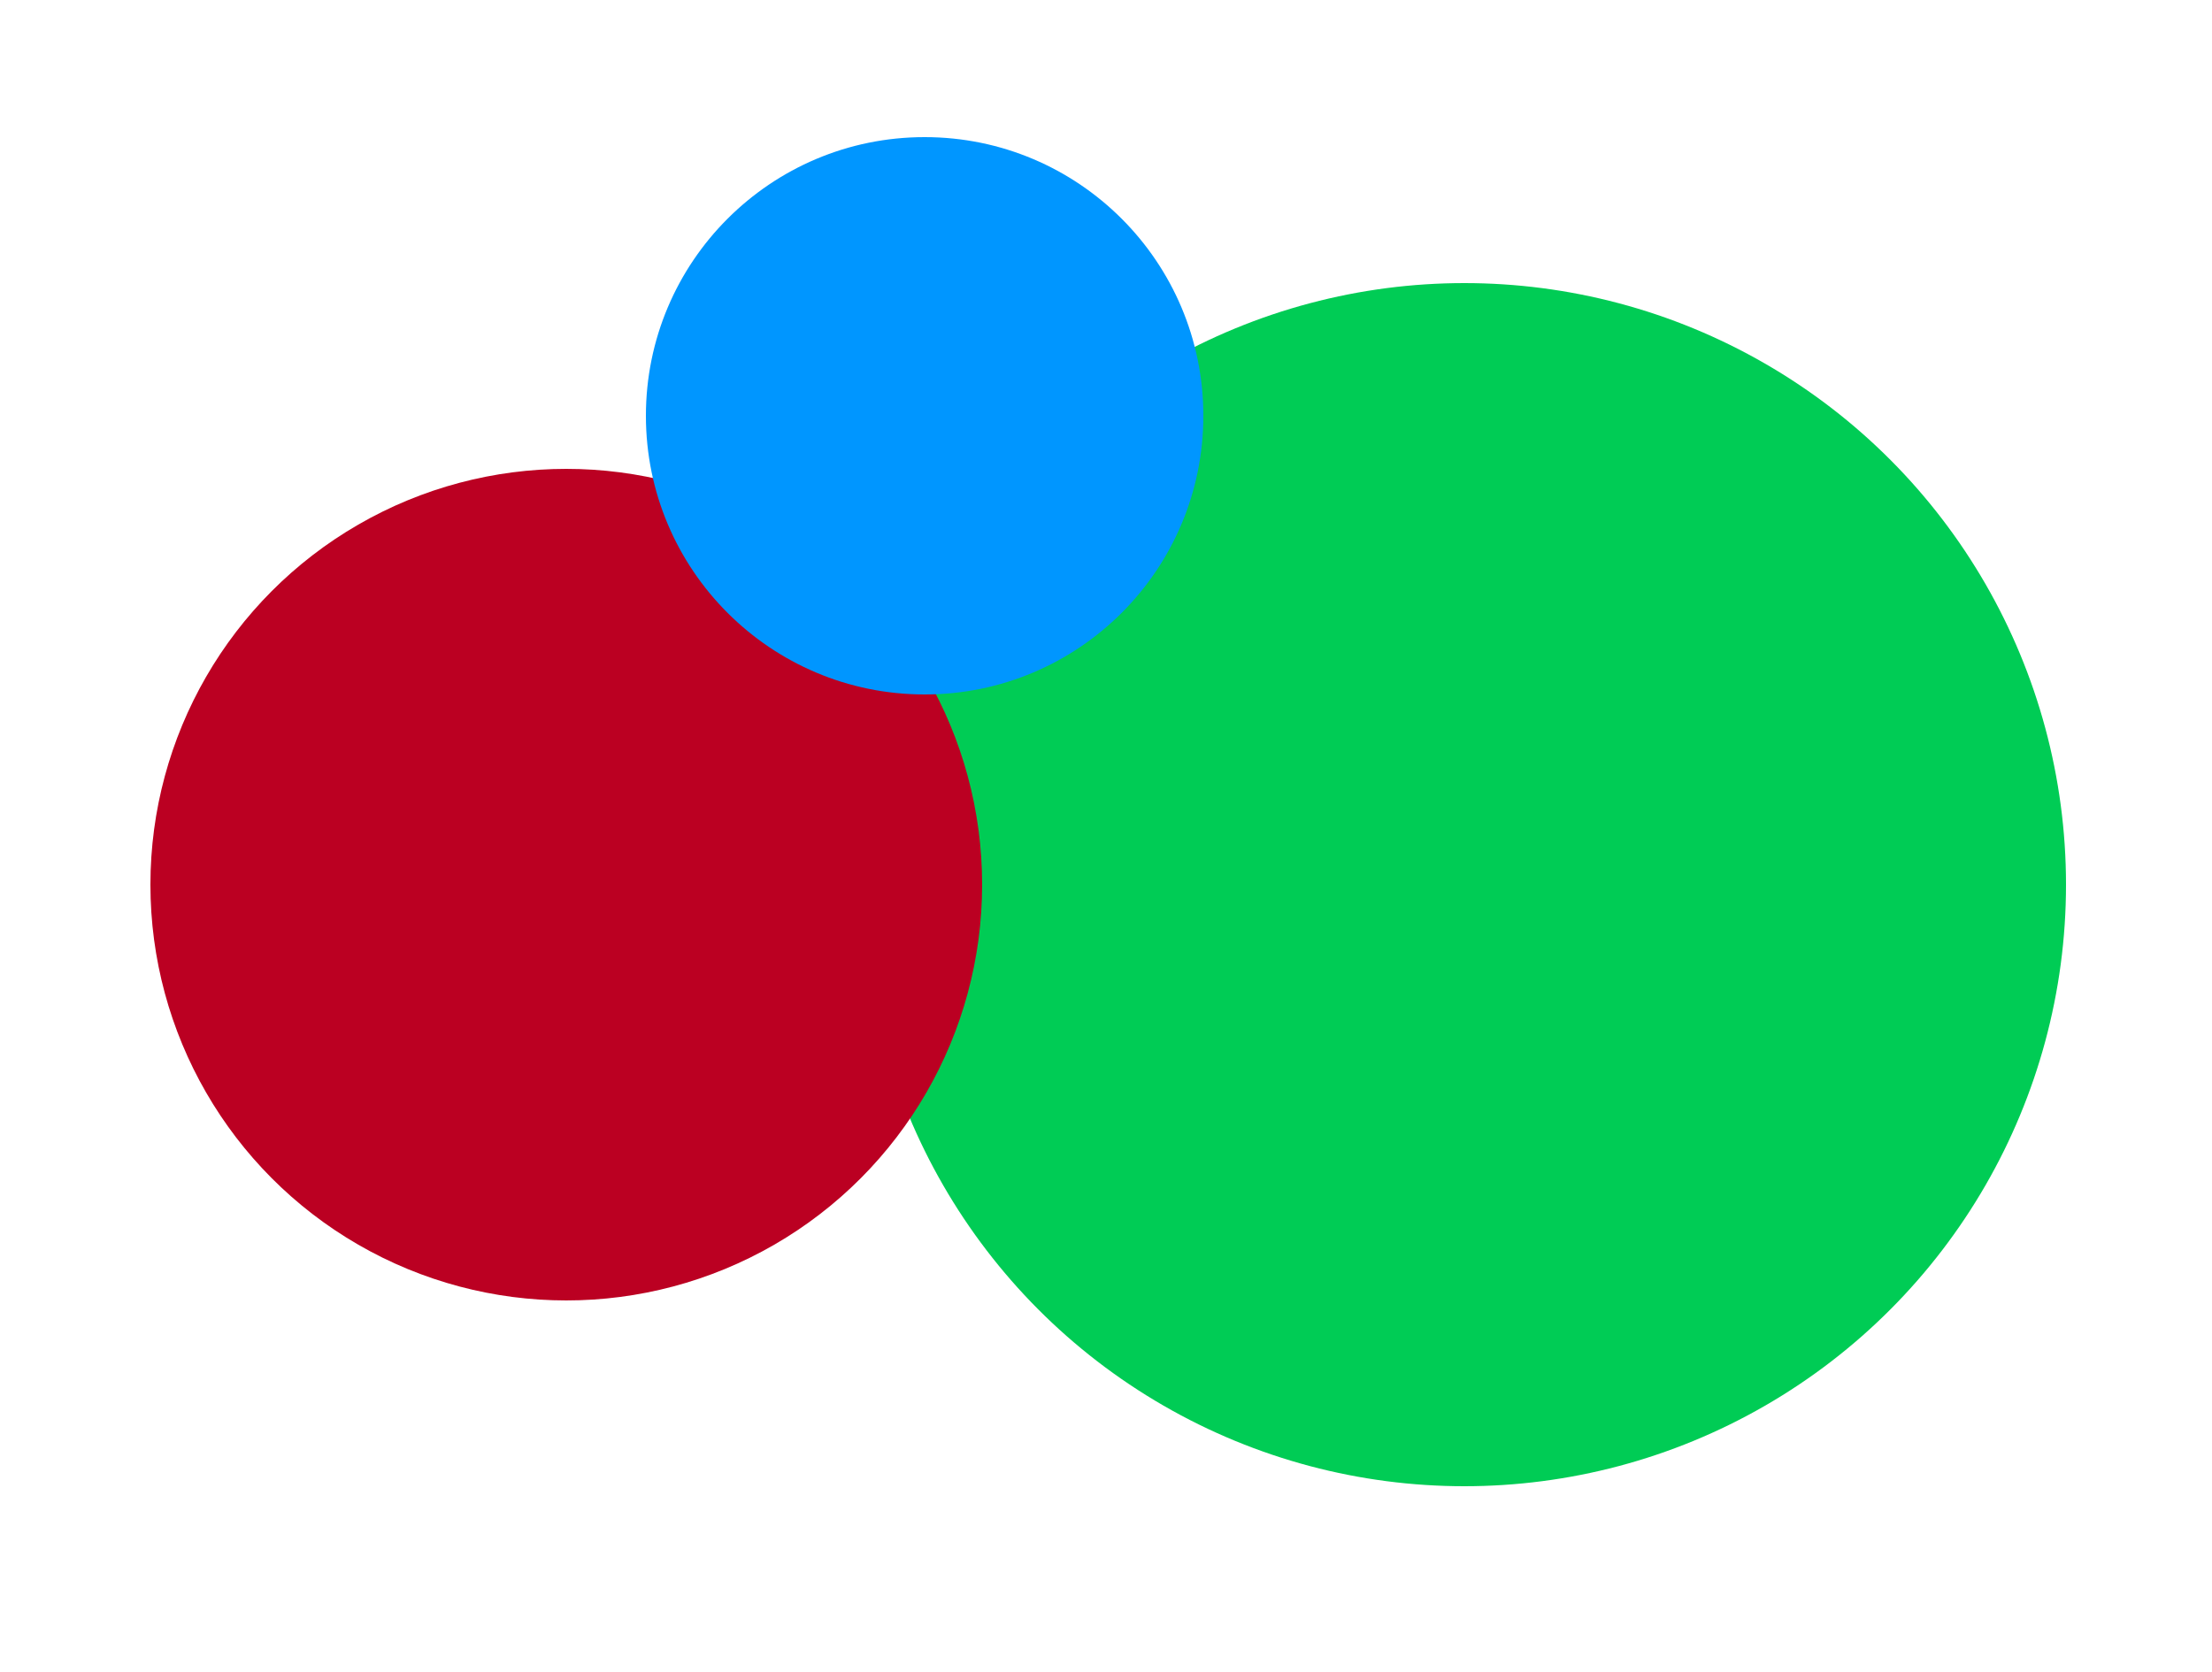 <svg xmlns="http://www.w3.org/2000/svg" width="500" height="378" viewBox="0 0 500 378">
<defs>
    <style>
      .cls-1 {
        fill: #0c5;
      }

      .cls-1, .cls-2, .cls-3 {
        mix-blend-mode: difference;
      }

      .cls-2 {
        fill: #b02;
      }

      .cls-3 {
        fill: #0096ff;
      }
    </style>
  </defs>
  <circle id="Elipse_1" data-name="Elipse 1" class="cls-1" cx="331" cy="200" r="136"/>
  <circle id="Elipse_2" data-name="Elipse 2" class="cls-2" cx="128" cy="200" r="94"/>
  <circle id="Elipse_3" data-name="Elipse 3" class="cls-3" cx="209" cy="94" r="63"/>
</svg>
